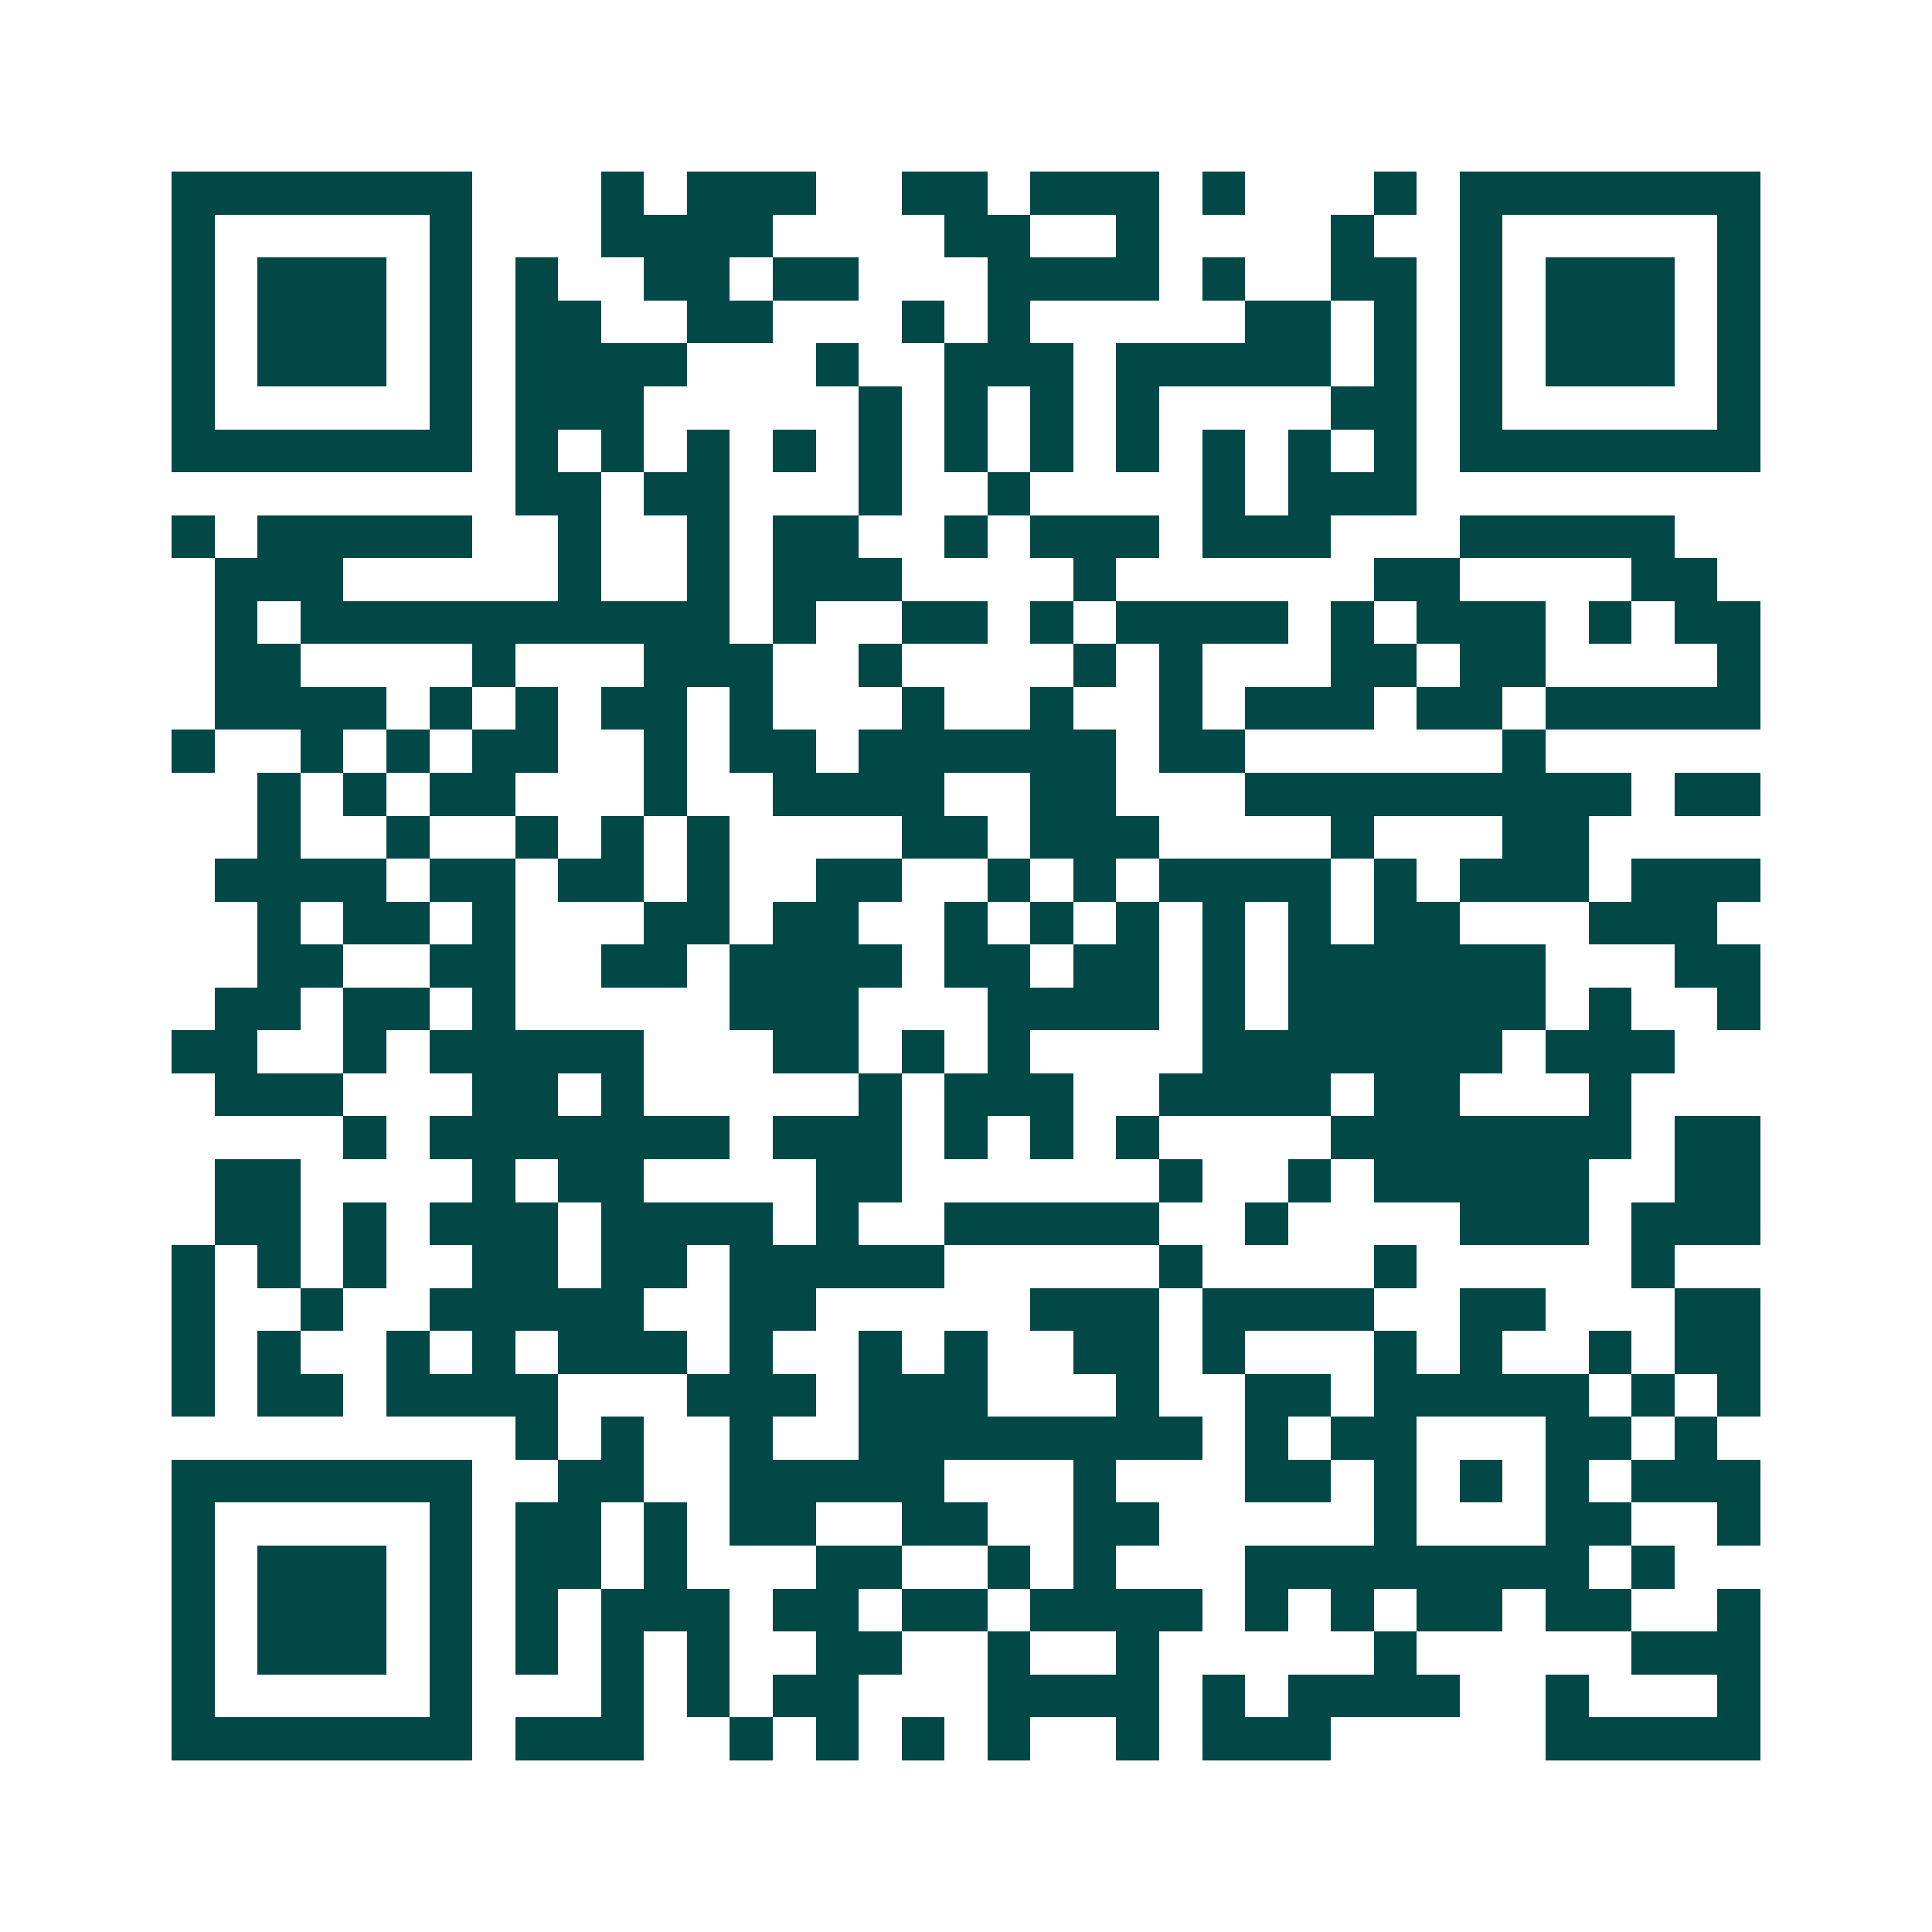 <svg xmlns="http://www.w3.org/2000/svg" width="200" height="200" viewBox="0 0 45 45" shape-rendering="crispEdges"><path fill="#ffffff" d="M0 0h45v45H0z"/><path stroke="#014847" d="M4 4.5h7m3 0h1m1 0h3m2 0h2m1 0h3m1 0h1m3 0h1m1 0h7M4 5.5h1m5 0h1m3 0h4m4 0h2m2 0h1m4 0h1m2 0h1m5 0h1M4 6.5h1m1 0h3m1 0h1m1 0h1m2 0h2m1 0h2m3 0h4m1 0h1m2 0h2m1 0h1m1 0h3m1 0h1M4 7.5h1m1 0h3m1 0h1m1 0h2m2 0h2m3 0h1m1 0h1m5 0h2m1 0h1m1 0h1m1 0h3m1 0h1M4 8.5h1m1 0h3m1 0h1m1 0h4m3 0h1m2 0h3m1 0h5m1 0h1m1 0h1m1 0h3m1 0h1M4 9.5h1m5 0h1m1 0h3m5 0h1m1 0h1m1 0h1m1 0h1m4 0h2m1 0h1m5 0h1M4 10.5h7m1 0h1m1 0h1m1 0h1m1 0h1m1 0h1m1 0h1m1 0h1m1 0h1m1 0h1m1 0h1m1 0h1m1 0h7M12 11.5h2m1 0h2m3 0h1m2 0h1m4 0h1m1 0h3M4 12.5h1m1 0h5m2 0h1m2 0h1m1 0h2m2 0h1m1 0h3m1 0h3m3 0h5M5 13.5h3m5 0h1m2 0h1m1 0h3m4 0h1m6 0h2m4 0h2M5 14.5h1m1 0h10m1 0h1m2 0h2m1 0h1m1 0h4m1 0h1m1 0h3m1 0h1m1 0h2M5 15.5h2m4 0h1m3 0h3m2 0h1m4 0h1m1 0h1m3 0h2m1 0h2m4 0h1M5 16.5h4m1 0h1m1 0h1m1 0h2m1 0h1m3 0h1m2 0h1m2 0h1m1 0h3m1 0h2m1 0h5M4 17.5h1m2 0h1m1 0h1m1 0h2m2 0h1m1 0h2m1 0h6m1 0h2m6 0h1M6 18.5h1m1 0h1m1 0h2m3 0h1m2 0h4m2 0h2m3 0h9m1 0h2M6 19.5h1m2 0h1m2 0h1m1 0h1m1 0h1m4 0h2m1 0h3m4 0h1m3 0h2M5 20.5h4m1 0h2m1 0h2m1 0h1m2 0h2m2 0h1m1 0h1m1 0h4m1 0h1m1 0h3m1 0h3M6 21.5h1m1 0h2m1 0h1m3 0h2m1 0h2m2 0h1m1 0h1m1 0h1m1 0h1m1 0h1m1 0h2m3 0h3M6 22.5h2m2 0h2m2 0h2m1 0h4m1 0h2m1 0h2m1 0h1m1 0h6m3 0h2M5 23.5h2m1 0h2m1 0h1m5 0h3m3 0h4m1 0h1m1 0h6m1 0h1m2 0h1M4 24.5h2m2 0h1m1 0h5m3 0h2m1 0h1m1 0h1m4 0h7m1 0h3M5 25.5h3m3 0h2m1 0h1m5 0h1m1 0h3m2 0h4m1 0h2m3 0h1M8 26.5h1m1 0h7m1 0h3m1 0h1m1 0h1m1 0h1m4 0h7m1 0h2M5 27.5h2m4 0h1m1 0h2m4 0h2m6 0h1m2 0h1m1 0h5m2 0h2M5 28.5h2m1 0h1m1 0h3m1 0h4m1 0h1m2 0h5m2 0h1m4 0h3m1 0h3M4 29.5h1m1 0h1m1 0h1m2 0h2m1 0h2m1 0h5m5 0h1m4 0h1m5 0h1M4 30.5h1m2 0h1m2 0h5m2 0h2m5 0h3m1 0h4m2 0h2m3 0h2M4 31.5h1m1 0h1m2 0h1m1 0h1m1 0h3m1 0h1m2 0h1m1 0h1m2 0h2m1 0h1m3 0h1m1 0h1m2 0h1m1 0h2M4 32.5h1m1 0h2m1 0h4m3 0h3m1 0h3m3 0h1m2 0h2m1 0h5m1 0h1m1 0h1M12 33.5h1m1 0h1m2 0h1m2 0h8m1 0h1m1 0h2m3 0h2m1 0h1M4 34.5h7m2 0h2m2 0h5m3 0h1m3 0h2m1 0h1m1 0h1m1 0h1m1 0h3M4 35.5h1m5 0h1m1 0h2m1 0h1m1 0h2m2 0h2m2 0h2m5 0h1m3 0h2m2 0h1M4 36.5h1m1 0h3m1 0h1m1 0h2m1 0h1m3 0h2m2 0h1m1 0h1m3 0h8m1 0h1M4 37.5h1m1 0h3m1 0h1m1 0h1m1 0h3m1 0h2m1 0h2m1 0h4m1 0h1m1 0h1m1 0h2m1 0h2m2 0h1M4 38.5h1m1 0h3m1 0h1m1 0h1m1 0h1m1 0h1m2 0h2m2 0h1m2 0h1m5 0h1m5 0h3M4 39.5h1m5 0h1m3 0h1m1 0h1m1 0h2m3 0h4m1 0h1m1 0h4m2 0h1m3 0h1M4 40.5h7m1 0h3m2 0h1m1 0h1m1 0h1m1 0h1m2 0h1m1 0h3m5 0h5"/></svg>
